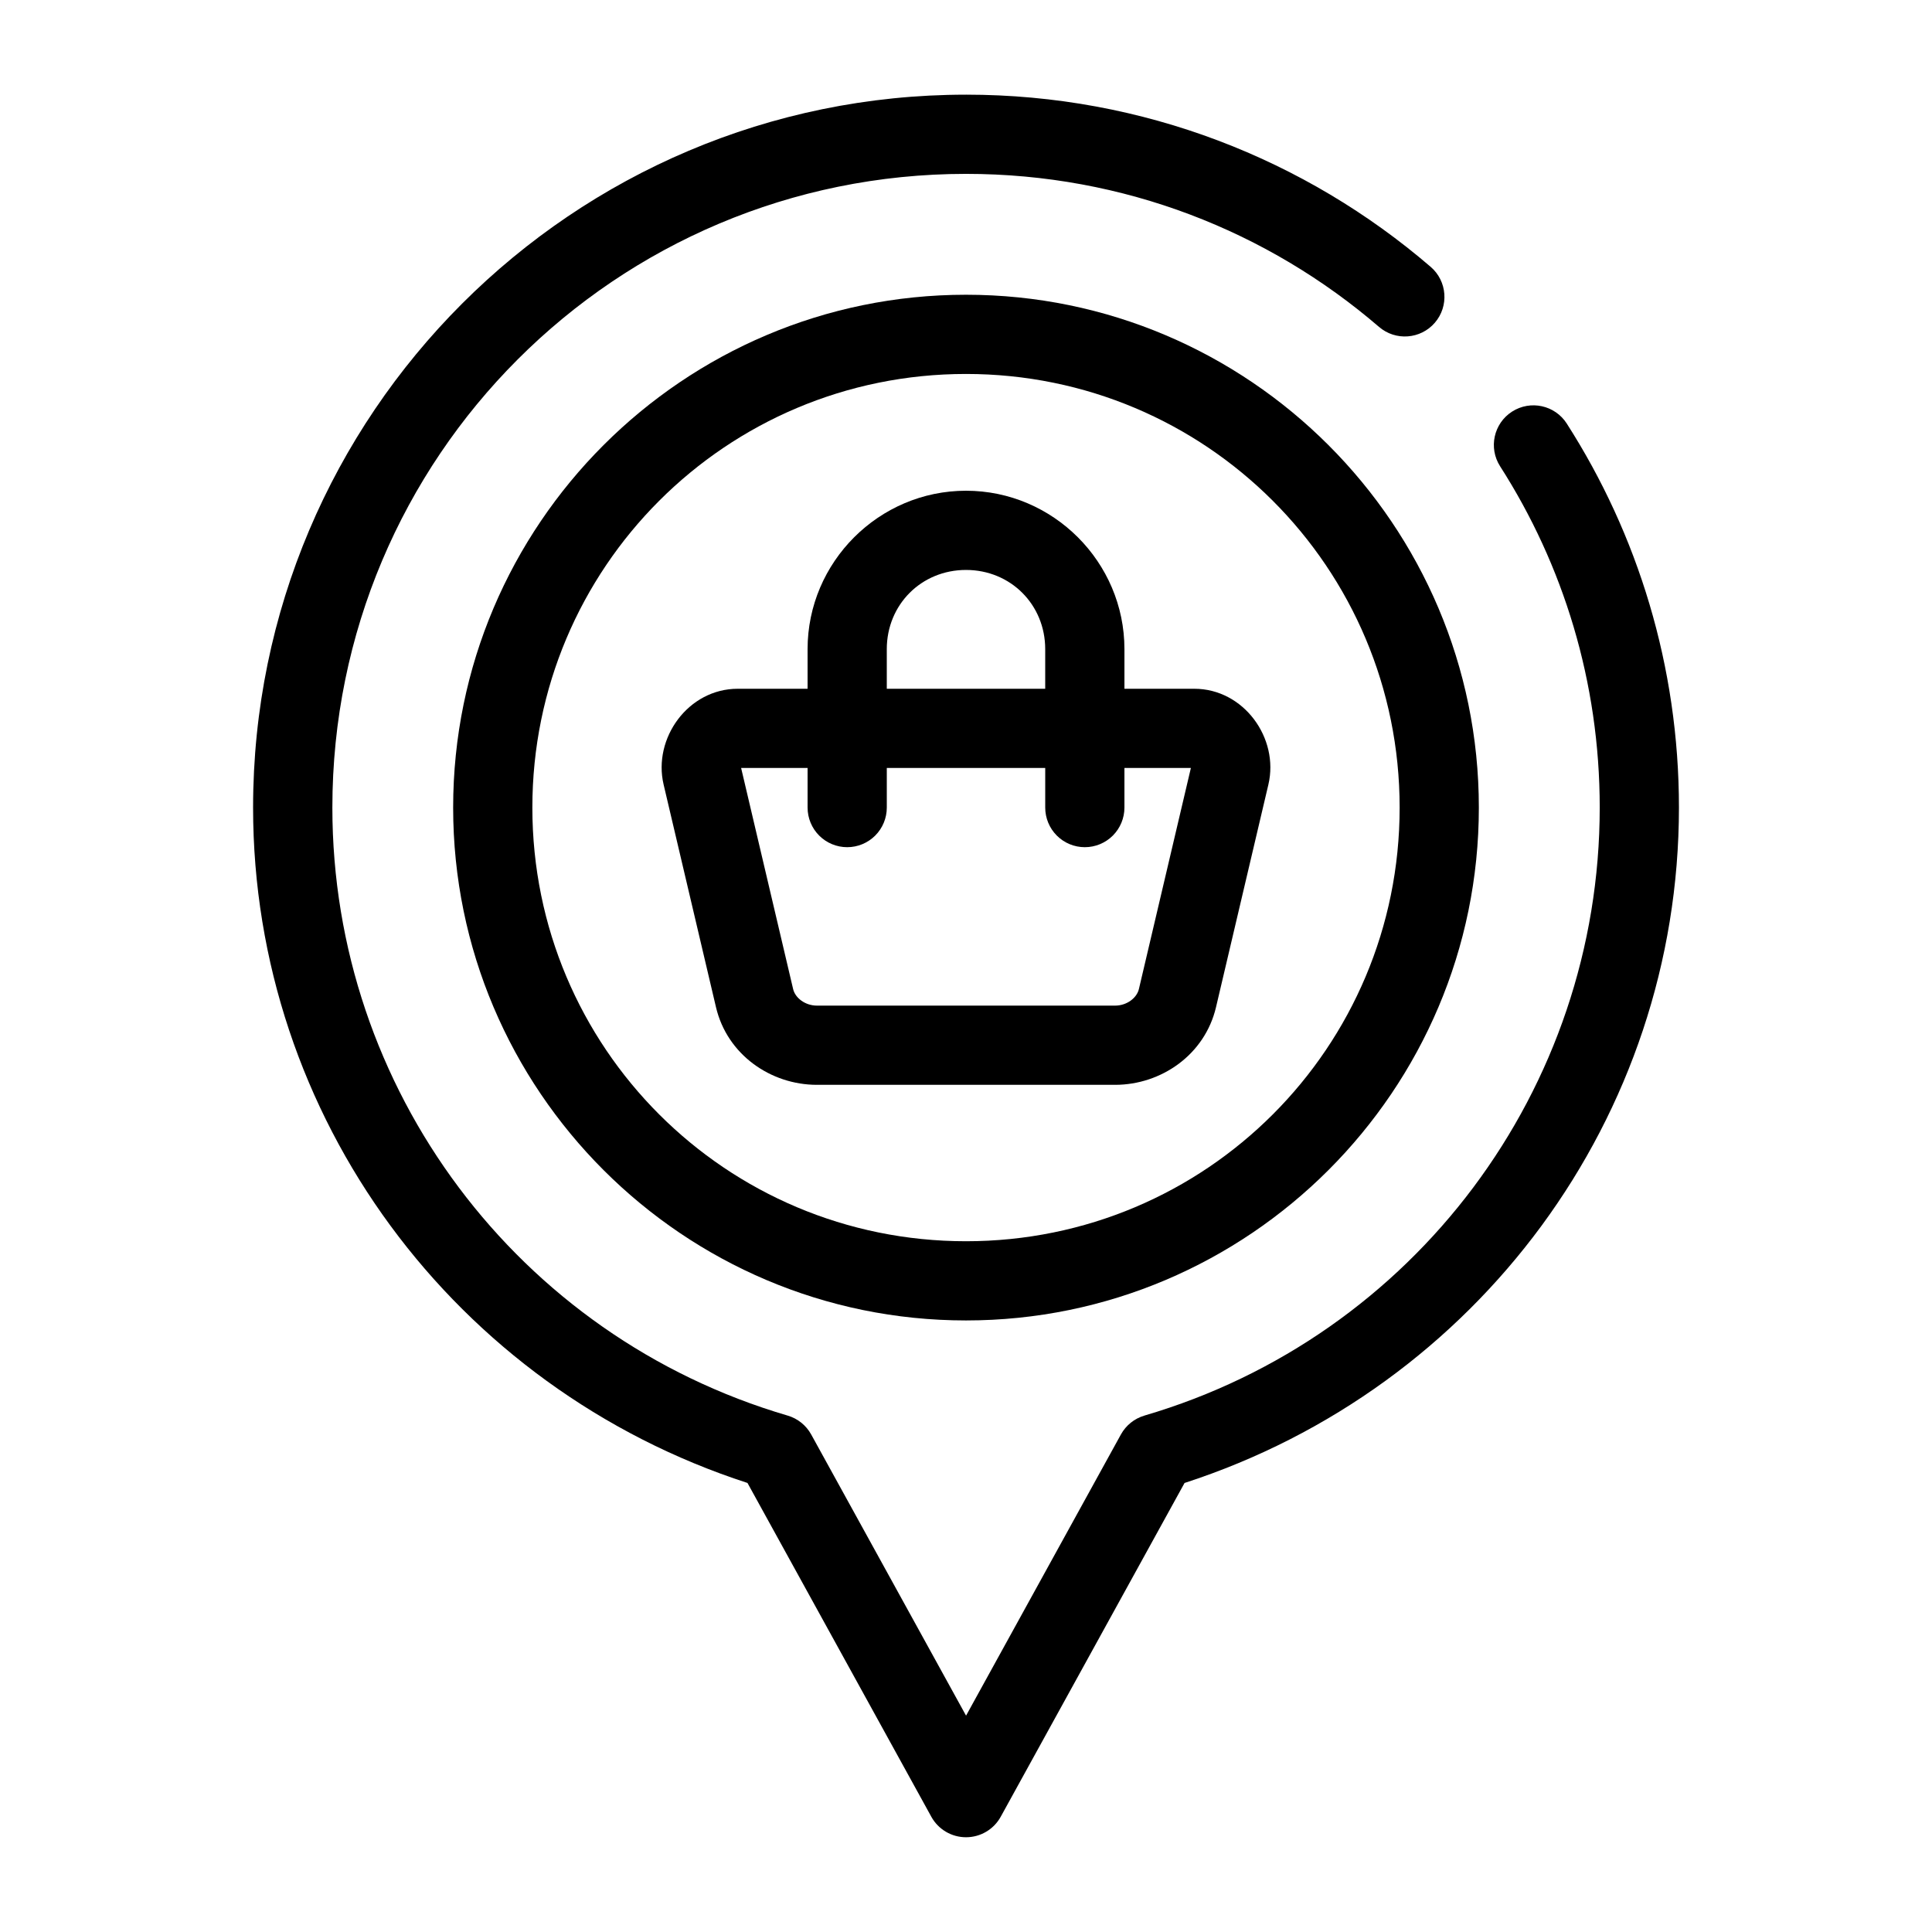 <?xml version="1.0" encoding="UTF-8"?>
<!-- Uploaded to: ICON Repo, www.svgrepo.com, Generator: ICON Repo Mixer Tools -->
<svg fill="#000000" width="800px" height="800px" version="1.1" viewBox="144 144 512 512" xmlns="http://www.w3.org/2000/svg">
 <g>
  <path d="m400 169.09c-104.22 0-188.93 84.711-188.93 188.93 0.012 82.008 53.395 153.81 131.02 178.98l48.73 88.477v0.004c1.852 3.34 5.367 5.41 9.184 5.41 3.82 0 7.336-2.07 9.184-5.41l48.73-88.477c77.625-25.18 131.01-96.98 131.02-178.99 0-37.426-10.914-72.391-29.727-101.76h0.004c-3.129-4.879-9.613-6.301-14.496-3.176-4.875 3.125-6.297 9.613-3.176 14.492 16.723 26.109 26.402 57.098 26.402 90.445-0.008 74.582-49.098 140.14-120.66 161.13l0.004 0.004c-2.656 0.777-4.898 2.578-6.234 5l-41.039 74.52-41.043-74.52c-1.336-2.422-3.574-4.223-6.231-5-71.566-20.996-120.66-86.551-120.66-161.13 0-92.871 75.062-167.94 167.94-167.94 41.863 0 80.027 15.266 109.43 40.551 4.391 3.781 11.016 3.285 14.801-1.105 3.781-4.394 3.285-11.02-1.109-14.805-33.055-28.426-76.145-45.633-123.12-45.633z"/>
  <path d="m400 222.11c-74.945 0-135.91 60.973-135.91 135.91 0 74.945 60.973 135.91 135.91 135.91 74.945 0 135.91-60.973 135.91-135.91 0-74.945-60.973-135.91-135.91-135.91zm0 20.992c63.598 0 114.92 51.324 114.92 114.92 0 63.598-51.324 114.92-114.92 114.92s-114.92-51.324-114.92-114.92c0-63.598 51.324-114.92 114.92-114.92z"/>
  <path d="m400 274.05c-23.078 0-41.984 18.906-41.984 41.984v10.496h-18.512c-13.117 0-22.523 13.094-19.641 25.379l13.879 59c2.957 12.598 14.516 20.582 26.754 20.582h79.008c12.234 0 23.793-7.984 26.754-20.582l13.879-59c2.887-12.285-6.523-25.379-19.637-25.379h-18.512v-10.496c0-23.078-18.906-41.984-41.984-41.984zm0 20.992c11.812 0 20.992 9.18 20.992 20.992v10.496h-41.984v-10.496c0-11.812 9.18-20.992 20.992-20.992zm-59.594 52.48h17.613v10.496c0 2.781 1.105 5.453 3.074 7.422s4.637 3.074 7.422 3.074c2.781 0 5.453-1.105 7.422-3.074s3.074-4.641 3.074-7.422v-10.496h41.984v10.496c0 2.781 1.105 5.453 3.074 7.422 1.965 1.969 4.637 3.074 7.422 3.074 2.781 0 5.453-1.105 7.422-3.074 1.965-1.969 3.074-4.641 3.074-7.422v-10.496h17.609l-13.777 58.59c-0.555 2.356-3.188 4.387-6.312 4.387h-79.008c-3.125 0-5.762-2.031-6.312-4.387z"/>
 </g>
</svg>